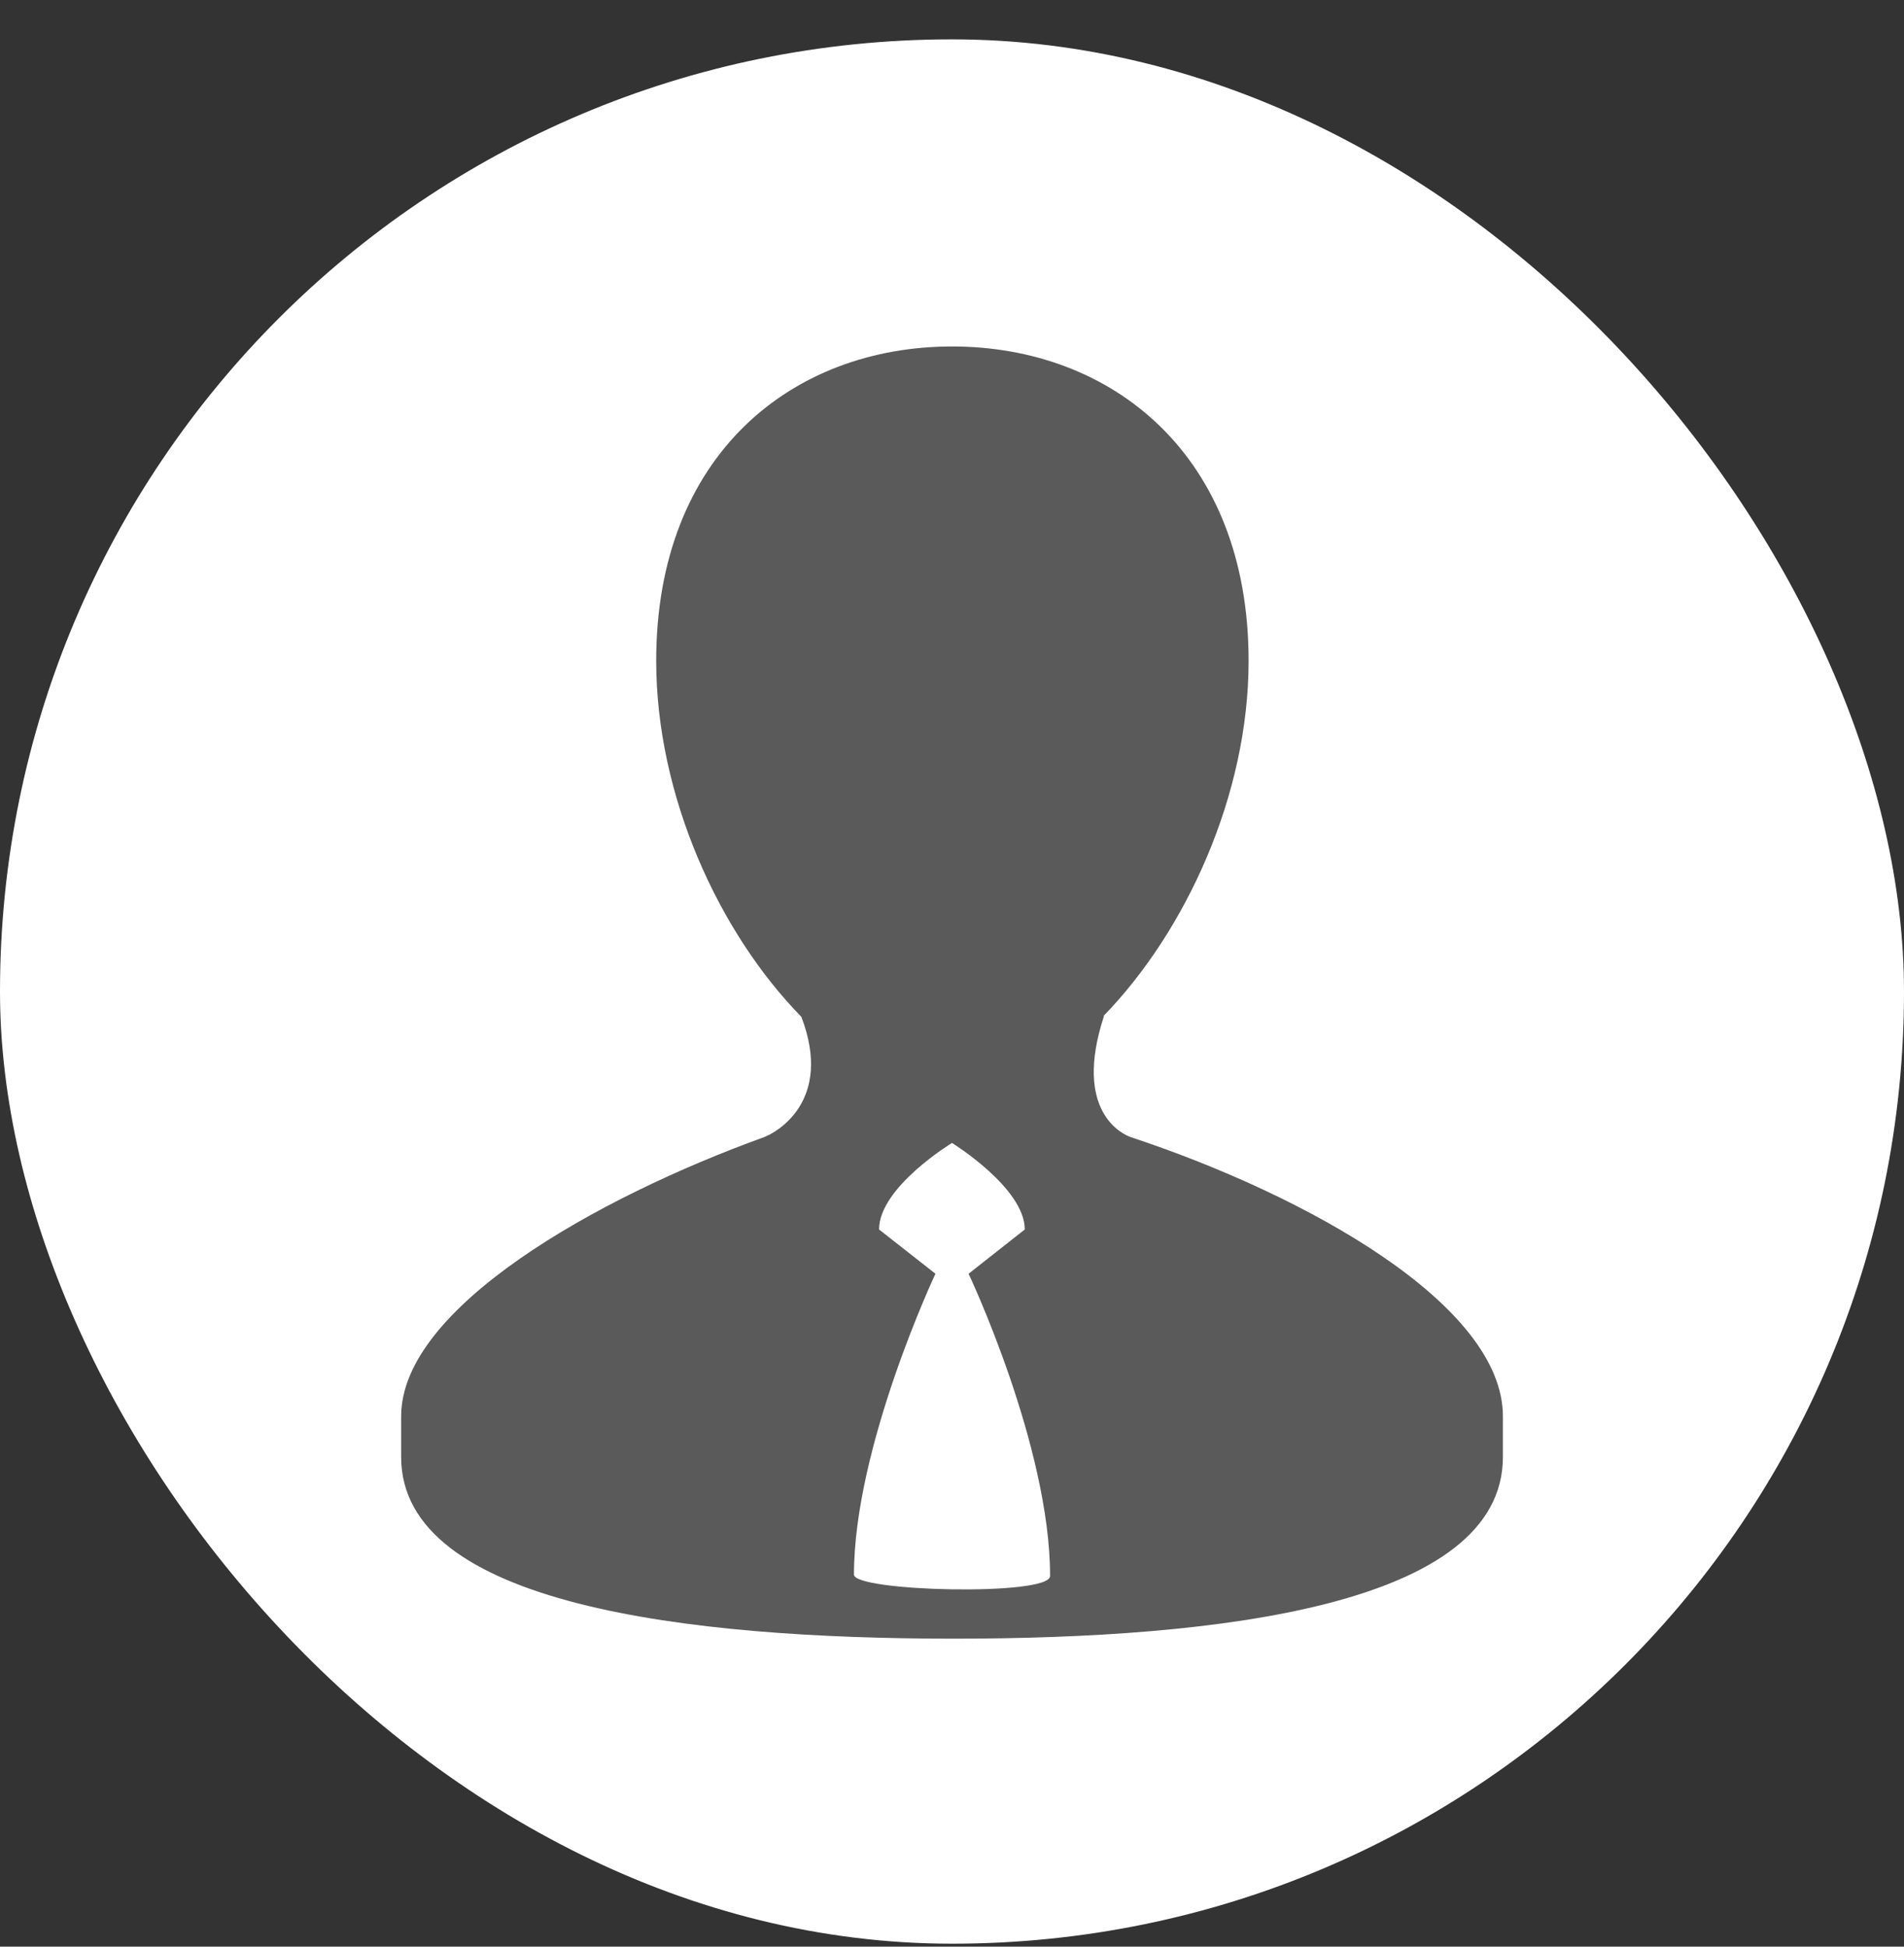 <svg width="45" height="46" viewBox="0 0 45 46" fill="none" xmlns="http://www.w3.org/2000/svg">
<rect x="0" y="0" width="45" height="46" fill="#333333" stroke="none"/>
<rect y="0.93" width="45" height="45" rx="22.5" fill="white"/>
<g clip-path="url(#clip0_168_21426)">
<path d="M26.729 26.872C26.54 26.81 25.348 26.272 26.093 24.007H26.082C28.025 22.006 29.51 18.786 29.51 15.616C29.51 10.742 26.268 8.187 22.502 8.187C18.732 8.187 15.509 10.741 15.509 15.616C15.509 18.799 16.985 22.032 18.94 24.028C19.702 26.027 18.339 26.768 18.055 26.872C14.11 28.299 9.481 30.9 9.481 33.467V34.429C9.481 37.927 16.262 38.722 22.538 38.722C28.824 38.722 35.52 37.927 35.52 34.429V33.467C35.52 30.823 30.869 28.242 26.729 26.872ZM20.183 37.208C20.183 34.182 22.109 30.099 22.109 30.099L20.776 29.053C20.776 28.054 22.5 27.008 22.5 27.008C22.5 27.008 24.22 28.07 24.22 29.053L22.892 30.099C22.892 30.099 24.818 34.167 24.818 37.241C24.818 37.723 20.183 37.611 20.183 37.208Z" fill="#5A5A5A"/>
</g>
<defs>
<clipPath id="clip0_168_21426">
<rect width="30.857" height="30.857" fill="white" transform="translate(7.072 8.001)"/>
</clipPath>
</defs>
</svg>

